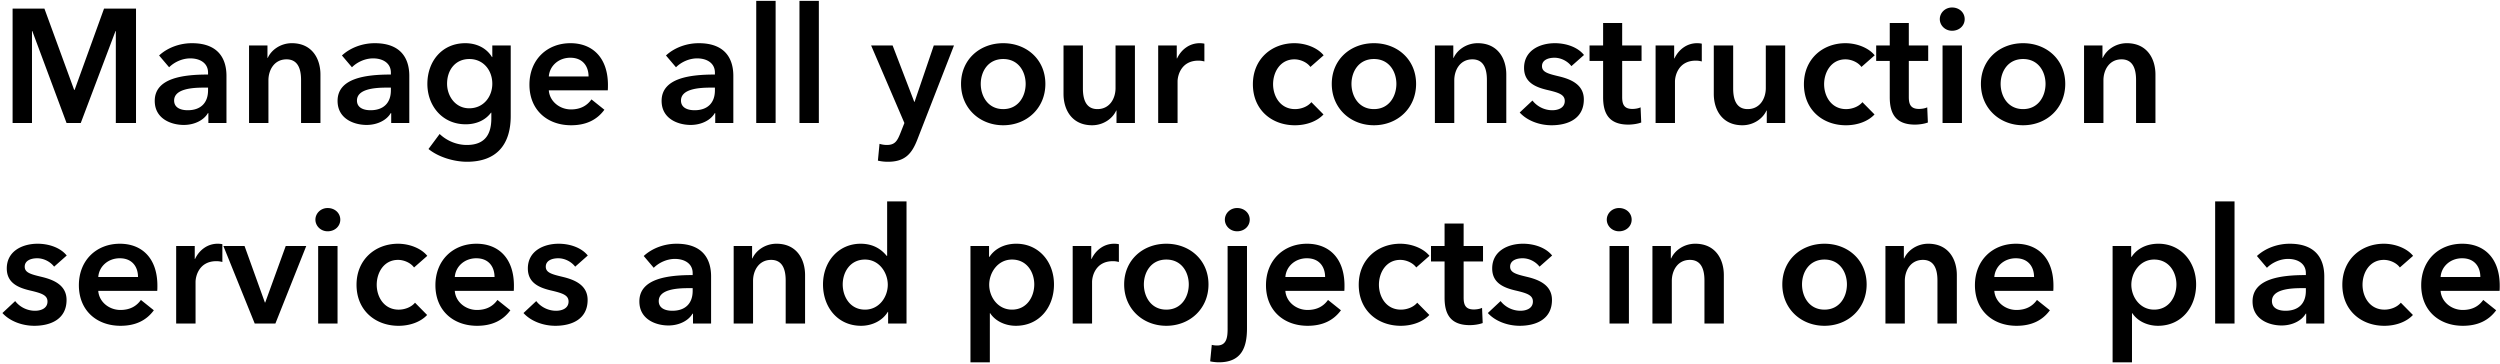 <svg width="935" height="136" viewBox="0 0 935 136" fill="none" xmlns="http://www.w3.org/2000/svg"><path d="M4.712 46V3.225h11.902l11.117 30.39h.181l10.996-30.39H50.87V46h-7.552V11.623h-.12L30.207 46h-5.317L12.083 11.623h-.12V46h-7.25zm73.22 0v-3.685h-.181c-1.45 2.537-4.894 4.41-9.002 4.41-4.652 0-10.875-2.235-10.875-9.002 0-8.64 10.875-9.848 19.937-9.848v-.725c0-3.564-3.02-5.316-6.646-5.316-3.08 0-6.041 1.45-7.914 3.323l-3.746-4.41c3.263-3.022 7.854-4.593 12.265-4.593 10.391 0 12.929 6.405 12.929 12.204V46h-6.767zm-.12-12.204v-1.027H76.18c-4.592 0-11.056.544-11.056 4.833 0 2.78 2.598 3.625 5.075 3.625 4.954 0 7.612-2.84 7.612-7.431zM93.144 46V17h6.887v4.652h.121c1.269-2.9 4.713-5.498 9.002-5.498 7.552 0 10.694 5.8 10.694 11.721V46h-7.25V29.93c0-3.444-.785-7.734-5.437-7.734-4.592 0-6.767 3.987-6.767 7.854V46h-7.25zm53.168 0v-3.685h-.181c-1.45 2.537-4.894 4.41-9.002 4.41-4.652 0-10.875-2.235-10.875-9.002 0-8.64 10.875-9.848 19.937-9.848v-.725c0-3.564-3.021-5.316-6.646-5.316-3.081 0-6.041 1.45-7.914 3.323l-3.746-4.41c3.263-3.022 7.854-4.593 12.265-4.593 10.391 0 12.929 6.405 12.929 12.204V46h-6.767zm-.121-12.204v-1.027h-1.631c-4.592 0-11.056.544-11.056 4.833 0 2.78 2.598 3.625 5.075 3.625 4.954 0 7.612-2.84 7.612-7.431zM184.122 17h6.887v26.402c0 10.452-5.075 17.098-16.373 17.098-4.712 0-10.633-1.692-14.379-4.773l4.169-5.619c2.779 2.659 6.525 4.109 10.15 4.109 7.008 0 9.183-4.23 9.183-9.97v-2.114h-.121c-2.114 2.84-5.497 4.35-9.485 4.35-8.7 0-14.318-6.887-14.318-15.104 0-8.398 5.437-15.225 14.197-15.225 4.048 0 7.854 1.692 9.969 5.196h.121V17zm-8.579 5.075c-5.257 0-8.338 4.108-8.338 9.244 0 4.591 3.081 9.183 8.277 9.183 5.377 0 8.64-4.35 8.64-9.183 0-5.015-3.323-9.244-8.579-9.244zm29.714 6.525h14.863c0-3.746-2.115-7.008-6.827-7.008-4.29 0-7.733 2.96-8.036 7.008zm22.113 3.263c0 .664 0 1.268-.061 1.933h-22.052c.303 4.108 4.048 7.129 8.277 7.129 3.625 0 6.042-1.45 7.673-3.746l4.834 3.867c-2.84 3.867-6.948 5.8-12.446 5.8-8.942 0-15.587-5.74-15.587-15.165 0-9.364 6.585-15.527 15.345-15.527 8.096 0 14.017 5.257 14.017 15.709zM267.499 46v-3.685h-.181c-1.45 2.537-4.894 4.41-9.002 4.41-4.652 0-10.875-2.235-10.875-9.002 0-8.64 10.875-9.848 19.937-9.848v-.725c0-3.564-3.02-5.316-6.645-5.316-3.082 0-6.042 1.45-7.915 3.323l-3.746-4.41c3.263-3.022 7.854-4.593 12.265-4.593 10.391 0 12.929 6.405 12.929 12.204V46h-6.767zm-.121-12.204v-1.027h-1.631c-4.591 0-11.056.544-11.056 4.833 0 2.78 2.598 3.625 5.075 3.625 4.954 0 7.612-2.84 7.612-7.431zM282.833 46V.325h7.25V46h-7.25zm16.166 0V.325h7.25V46h-7.25zm39.245 0l-12.446-29h8.036l8.095 21.086h.121L349.24 17h7.552l-13.715 35.223c-2.054 5.256-4.591 8.277-10.995 8.277-1.209 0-2.477-.121-3.746-.423l.604-6.283a9.34 9.34 0 002.719.423c3.081 0 3.927-1.51 5.135-4.532l1.45-3.685zm21.188-14.62c0-9.123 7.008-15.226 15.768-15.226 8.761 0 15.769 6.102 15.769 15.225s-7.008 15.467-15.769 15.467c-8.76 0-15.768-6.344-15.768-15.467zm7.371 0c0 4.53 2.658 9.424 8.397 9.424 5.74 0 8.398-4.894 8.398-9.425 0-4.53-2.658-9.304-8.398-9.304-5.739 0-8.397 4.773-8.397 9.304zM424.461 17v29h-6.888v-4.652h-.121c-1.268 2.9-4.712 5.498-9.002 5.498-7.552 0-10.693-5.8-10.693-11.72V17h7.25v16.071c0 3.444.785 7.733 5.437 7.733 4.592 0 6.767-3.987 6.767-7.854V17h7.25zm8.701 29V17h6.948v4.834h.121c1.571-3.323 4.652-5.68 8.458-5.68.544 0 1.269.06 1.752.182v6.646c-.966-.242-1.57-.303-2.235-.303-6.525 0-7.794 5.68-7.794 7.794V46h-7.25zm61.882-25.314l-4.954 4.35c-1.148-1.632-3.625-2.84-5.981-2.84-5.317 0-7.975 4.773-7.975 9.304 0 4.531 2.719 9.304 8.216 9.304 2.236 0 4.713-.906 6.103-2.598l4.531 4.592c-2.417 2.598-6.404 4.048-10.694 4.048-8.579 0-15.708-5.68-15.708-15.346 0-9.425 7.008-15.346 15.527-15.346 4.229 0 8.639 1.692 10.935 4.532zm3.038 10.693c0-9.123 7.008-15.225 15.769-15.225 8.76 0 15.768 6.102 15.768 15.225s-7.008 15.467-15.768 15.467c-8.761 0-15.769-6.344-15.769-15.467zm7.371 0c0 4.531 2.658 9.425 8.398 9.425 5.739 0 8.397-4.894 8.397-9.425 0-4.53-2.658-9.304-8.397-9.304-5.74 0-8.398 4.773-8.398 9.304zM536.649 46V17h6.887v4.652h.121c1.269-2.9 4.712-5.498 9.002-5.498 7.552 0 10.694 5.8 10.694 11.721V46h-7.25V29.93c0-3.444-.786-7.734-5.438-7.734-4.591 0-6.766 3.987-6.766 7.854V46h-7.25zm55.766-25.435l-4.713 4.168c-1.269-1.691-3.685-3.141-6.344-3.141-2.295 0-4.652.846-4.652 3.142 0 2.235 2.236 2.84 6.284 3.806 4.289 1.027 9.364 2.96 9.364 8.64 0 7.068-5.739 9.666-12.083 9.666-4.471 0-9.123-1.692-11.902-4.773l4.773-4.47c1.571 2.053 4.289 3.624 7.431 3.624 2.115 0 4.652-.846 4.652-3.444 0-2.416-2.235-3.141-6.646-4.168-4.289-1.027-8.579-2.78-8.579-8.217 0-6.464 5.8-9.244 11.54-9.244 4.168 0 8.518 1.45 10.875 4.41zm7.149 2.235h-5.075V17h5.075V8.602h7.129V17h7.25v5.8h-7.25v13.473c0 2.598.604 4.47 3.806 4.47.967 0 2.236-.18 3.081-.603l.242 5.679c-1.269.483-3.202.785-4.833.785-7.673 0-9.425-4.712-9.425-10.27V22.8zM619.19 46V17h6.948v4.834h.12c1.571-3.323 4.652-5.68 8.459-5.68.543 0 1.268.06 1.752.182v6.646c-.967-.242-1.571-.303-2.236-.303-6.525 0-7.793 5.68-7.793 7.794V46h-7.25zm48.469-29v29h-6.887v-4.652h-.121c-1.269 2.9-4.713 5.498-9.002 5.498-7.552 0-10.694-5.8-10.694-11.72V17h7.25v16.071c0 3.444.785 7.733 5.437 7.733 4.592 0 6.767-3.987 6.767-7.854V17h7.25zm33.472 3.686l-4.954 4.35c-1.148-1.632-3.625-2.84-5.981-2.84-5.317 0-7.975 4.773-7.975 9.304 0 4.531 2.719 9.304 8.217 9.304 2.235 0 4.712-.906 6.102-2.598l4.531 4.592c-2.417 2.598-6.404 4.048-10.694 4.048-8.579 0-15.708-5.68-15.708-15.346 0-9.425 7.008-15.346 15.527-15.346 4.229 0 8.64 1.692 10.935 4.532zm5.636 2.114h-5.075V17h5.075V8.602h7.129V17h7.25v5.8h-7.25v13.473c0 2.598.604 4.47 3.806 4.47.967 0 2.236-.18 3.082-.603l.241 5.679c-1.268.483-3.202.785-4.833.785-7.673 0-9.425-4.712-9.425-10.27V22.8zM726.514 46V17h7.25v29h-7.25zm-1.027-38.848c0-2.295 1.933-4.35 4.591-4.35 2.659 0 4.713 1.873 4.713 4.35 0 2.478-2.054 4.35-4.713 4.35-2.658 0-4.591-2.054-4.591-4.35zm15.38 24.227c0-9.123 7.008-15.225 15.769-15.225 8.76 0 15.768 6.102 15.768 15.225s-7.008 15.467-15.768 15.467c-8.761 0-15.769-6.344-15.769-15.467zm7.371 0c0 4.531 2.658 9.425 8.398 9.425 5.739 0 8.398-4.894 8.398-9.425 0-4.53-2.659-9.304-8.398-9.304-5.74 0-8.398 4.773-8.398 9.304zM779.434 46V17h6.887v4.652h.121c1.269-2.9 4.713-5.498 9.002-5.498 7.552 0 10.694 5.8 10.694 11.721V46h-7.25V29.93c0-3.444-.786-7.734-5.438-7.734-4.591 0-6.766 3.987-6.766 7.854V46h-7.25zM24.952 95.565l-4.713 4.169c-1.268-1.692-3.685-3.142-6.343-3.142-2.296 0-4.652.846-4.652 3.142 0 2.235 2.235 2.839 6.283 3.806 4.29 1.027 9.364 2.96 9.364 8.639 0 7.069-5.74 9.667-12.083 9.667-4.47 0-9.123-1.692-11.902-4.773l4.773-4.471c1.57 2.054 4.29 3.625 7.431 3.625 2.115 0 4.652-.846 4.652-3.444 0-2.416-2.235-3.141-6.645-4.168-4.29-1.027-8.58-2.779-8.58-8.217 0-6.464 5.8-9.243 11.54-9.243 4.169 0 8.519 1.45 10.875 4.41zm11.801 8.035h14.863c0-3.746-2.115-7.008-6.827-7.008-4.29 0-7.734 2.96-8.036 7.008zm22.113 3.263c0 .664 0 1.268-.06 1.933H36.752c.302 4.108 4.048 7.129 8.277 7.129 3.625 0 6.042-1.45 7.673-3.746l4.833 3.867c-2.84 3.867-6.947 5.8-12.445 5.8-8.942 0-15.588-5.74-15.588-15.165 0-9.364 6.586-15.526 15.346-15.526 8.096 0 14.017 5.256 14.017 15.708zM65.887 121V92h6.948v4.834h.12c1.572-3.323 4.653-5.68 8.459-5.68.544 0 1.269.06 1.752.182v6.645c-.967-.241-1.57-.302-2.235-.302-6.525 0-7.794 5.68-7.794 7.794V121h-7.25zm29.378 0l-11.72-29h7.914l7.612 21.146h.12L106.866 92h7.673l-11.54 29h-7.733zm23.725 0V92h7.25v29h-7.25zm-1.027-38.847c0-2.296 1.933-4.35 4.591-4.35 2.659 0 4.713 1.872 4.713 4.35 0 2.476-2.054 4.35-4.713 4.35-2.658 0-4.591-2.055-4.591-4.35zm41.843 13.533l-4.954 4.35c-1.148-1.632-3.625-2.84-5.982-2.84-5.316 0-7.975 4.773-7.975 9.304 0 4.531 2.719 9.304 8.217 9.304 2.235 0 4.713-.906 6.102-2.598l4.531 4.592c-2.416 2.598-6.404 4.048-10.693 4.048-8.579 0-15.709-5.679-15.709-15.346 0-9.425 7.009-15.346 15.527-15.346 4.23 0 8.64 1.692 10.936 4.532zm10.287 7.914h14.863c0-3.746-2.115-7.008-6.827-7.008-4.29 0-7.733 2.96-8.036 7.008zm22.113 3.263c0 .664 0 1.268-.061 1.933h-22.052c.303 4.108 4.048 7.129 8.277 7.129 3.625 0 6.042-1.45 7.673-3.746l4.834 3.867c-2.84 3.867-6.948 5.8-12.446 5.8-8.942 0-15.587-5.74-15.587-15.165 0-9.364 6.585-15.526 15.345-15.526 8.096 0 14.017 5.256 14.017 15.708zm27.623-11.298l-4.712 4.169c-1.269-1.692-3.686-3.142-6.344-3.142-2.296 0-4.652.846-4.652 3.142 0 2.235 2.235 2.839 6.283 3.806 4.29 1.027 9.365 2.96 9.365 8.639 0 7.069-5.74 9.667-12.084 9.667-4.47 0-9.122-1.692-11.902-4.773l4.773-4.471c1.571 2.054 4.29 3.625 7.432 3.625 2.114 0 4.652-.846 4.652-3.444 0-2.416-2.236-3.141-6.646-4.168-4.29-1.027-8.579-2.779-8.579-8.217 0-6.464 5.8-9.243 11.539-9.243 4.169 0 8.519 1.45 10.875 4.41zM259.18 121v-3.685h-.181c-1.45 2.537-4.894 4.41-9.002 4.41-4.652 0-10.875-2.235-10.875-9.002 0-8.64 10.875-9.848 19.937-9.848v-.725c0-3.564-3.02-5.316-6.645-5.316-3.082 0-6.042 1.45-7.915 3.322l-3.746-4.41c3.263-3.02 7.854-4.591 12.265-4.591 10.391 0 12.929 6.404 12.929 12.204V121h-6.767zm-.121-12.204v-1.027h-1.631c-4.591 0-11.056.544-11.056 4.833 0 2.779 2.598 3.625 5.075 3.625 4.954 0 7.612-2.839 7.612-7.431zM274.393 121V92h6.888v4.652h.121c1.268-2.9 4.712-5.498 9.002-5.498 7.552 0 10.693 5.8 10.693 11.721V121h-7.25v-16.071c0-3.443-.785-7.733-5.437-7.733-4.592 0-6.767 3.988-6.767 7.854V121h-7.25zm64.647-45.675V121h-6.887v-4.35h-.121c-1.994 3.323-5.921 5.196-9.969 5.196-8.82 0-14.258-7.008-14.258-15.467 0-8.579 5.8-15.225 14.077-15.225 5.317 0 8.217 2.659 9.727 4.532h.181v-20.36h7.25zm-23.864 31.054c0 4.532 2.719 9.425 8.337 9.425 5.317 0 8.519-4.773 8.519-9.304 0-4.531-3.202-9.425-8.519-9.425-5.618 0-8.337 4.773-8.337 9.304zM362.952 92h6.948v4.048h.182c1.449-2.296 4.712-4.894 10.029-4.894 8.277 0 14.077 6.646 14.077 15.225 0 8.459-5.438 15.467-14.259 15.467-4.048 0-7.733-1.813-9.606-4.713h-.121V135.5h-7.25V92zm23.865 14.379c0-4.531-2.719-9.304-8.338-9.304-5.316 0-8.518 4.894-8.518 9.425 0 4.531 3.202 9.304 8.518 9.304 5.619 0 8.338-4.893 8.338-9.425zM401.184 121V92h6.948v4.834h.121c1.571-3.323 4.652-5.68 8.458-5.68.544 0 1.269.06 1.752.182v6.645c-.966-.241-1.57-.302-2.235-.302-6.525 0-7.794 5.68-7.794 7.794V121h-7.25zm19.254-14.621c0-9.123 7.008-15.225 15.768-15.225 8.761 0 15.769 6.103 15.769 15.225 0 9.123-7.008 15.467-15.769 15.467-8.76 0-15.768-6.344-15.768-15.467zm7.371 0c0 4.532 2.658 9.425 8.397 9.425 5.74 0 8.398-4.893 8.398-9.425 0-4.531-2.658-9.304-8.398-9.304-5.739 0-8.397 4.773-8.397 9.304zM459.125 92h7.25v30.752c0 6.948-1.873 12.748-10.512 12.748-1.208 0-2.538-.181-3.263-.363l.605-6.162c.664.181 1.45.242 1.993.242 3.444 0 3.927-2.84 3.927-6.163V92zm-1.027-9.847c0-2.296 1.934-4.35 4.592-4.35 2.658 0 4.712 1.872 4.712 4.35 0 2.476-2.054 4.35-4.712 4.35s-4.592-2.055-4.592-4.35zm22.631 21.447h14.862c0-3.746-2.114-7.008-6.827-7.008-4.289 0-7.733 2.96-8.035 7.008zm22.112 3.263c0 .664 0 1.268-.06 1.933h-22.052c.302 4.108 4.048 7.129 8.277 7.129 3.625 0 6.041-1.45 7.673-3.746l4.833 3.867c-2.84 3.867-6.948 5.8-12.446 5.8-8.941 0-15.587-5.74-15.587-15.165 0-9.364 6.585-15.526 15.346-15.526 8.095 0 14.016 5.256 14.016 15.708zm31.792-11.177l-4.954 4.35c-1.148-1.632-3.625-2.84-5.981-2.84-5.317 0-7.975 4.773-7.975 9.304 0 4.531 2.719 9.304 8.217 9.304 2.235 0 4.712-.906 6.102-2.598l4.531 4.592c-2.417 2.598-6.404 4.048-10.694 4.048-8.579 0-15.708-5.679-15.708-15.346 0-9.425 7.008-15.346 15.527-15.346 4.229 0 8.639 1.692 10.935 4.532zm5.636 2.114h-5.075V92h5.075v-8.398h7.129V92h7.25v5.8h-7.25v13.473c0 2.598.604 4.471 3.806 4.471.967 0 2.236-.181 3.081-.604l.242 5.679c-1.269.483-3.202.785-4.833.785-7.673 0-9.425-4.712-9.425-10.271V97.8zm40.228-2.235l-4.713 4.169c-1.269-1.692-3.685-3.142-6.344-3.142-2.295 0-4.652.846-4.652 3.142 0 2.235 2.236 2.839 6.284 3.806 4.289 1.027 9.364 2.96 9.364 8.639 0 7.069-5.739 9.667-12.083 9.667-4.471 0-9.123-1.692-11.902-4.773l4.773-4.471c1.571 2.054 4.289 3.625 7.431 3.625 2.115 0 4.652-.846 4.652-3.444 0-2.416-2.235-3.141-6.646-4.168-4.289-1.027-8.579-2.779-8.579-8.217 0-6.464 5.8-9.243 11.54-9.243 4.168 0 8.518 1.45 10.875 4.41zM601.965 121V92h7.249v29h-7.249zm-1.028-38.847c0-2.296 1.934-4.35 4.592-4.35 2.658 0 4.713 1.872 4.713 4.35 0 2.476-2.055 4.35-4.713 4.35s-4.592-2.055-4.592-4.35zM618.01 121V92h6.887v4.652h.121c1.269-2.9 4.712-5.498 9.002-5.498 7.552 0 10.694 5.8 10.694 11.721V121h-7.25v-16.071c0-3.443-.786-7.733-5.438-7.733-4.591 0-6.766 3.988-6.766 7.854V121h-7.25zm48.576-14.621c0-9.123 7.008-15.225 15.769-15.225 8.76 0 15.768 6.103 15.768 15.225 0 9.123-7.008 15.467-15.768 15.467-8.761 0-15.769-6.344-15.769-15.467zm7.371 0c0 4.532 2.658 9.425 8.398 9.425 5.739 0 8.398-4.893 8.398-9.425 0-4.531-2.659-9.304-8.398-9.304-5.74 0-8.398 4.773-8.398 9.304zM705.153 121V92h6.887v4.652h.121c1.269-2.9 4.713-5.498 9.002-5.498 7.552 0 10.694 5.8 10.694 11.721V121h-7.25v-16.071c0-3.443-.786-7.733-5.438-7.733-4.591 0-6.766 3.988-6.766 7.854V121h-7.25zm40.722-17.4h14.863c0-3.746-2.115-7.008-6.828-7.008-4.289 0-7.733 2.96-8.035 7.008zm22.112 3.263c0 .664 0 1.268-.06 1.933h-22.052c.302 4.108 4.048 7.129 8.277 7.129 3.625 0 6.042-1.45 7.673-3.746l4.833 3.867c-2.839 3.867-6.948 5.8-12.445 5.8-8.942 0-15.588-5.74-15.588-15.165 0-9.364 6.586-15.526 15.346-15.526 8.096 0 14.016 5.256 14.016 15.708zM790.113 92h6.948v4.048h.181c1.45-2.296 4.712-4.894 10.029-4.894 8.277 0 14.077 6.646 14.077 15.225 0 8.459-5.437 15.467-14.258 15.467-4.048 0-7.733-1.813-9.606-4.713h-.121V135.5h-7.25V92zm23.864 14.379c0-4.531-2.718-9.304-8.337-9.304-5.317 0-8.519 4.894-8.519 9.425 0 4.531 3.202 9.304 8.519 9.304 5.619 0 8.337-4.893 8.337-9.425zM828.466 121V75.325h7.25V121h-7.25zm34.049 0v-3.685h-.181c-1.45 2.537-4.894 4.41-9.002 4.41-4.652 0-10.875-2.235-10.875-9.002 0-8.64 10.875-9.848 19.937-9.848v-.725c0-3.564-3.021-5.316-6.646-5.316-3.081 0-6.041 1.45-7.914 3.322l-3.746-4.41c3.263-3.02 7.854-4.591 12.265-4.591 10.391 0 12.929 6.404 12.929 12.204V121h-6.767zm-.121-12.204v-1.027h-1.631c-4.592 0-11.056.544-11.056 4.833 0 2.779 2.598 3.625 5.075 3.625 4.954 0 7.612-2.839 7.612-7.431zm40.105-13.11l-4.955 4.35c-1.147-1.632-3.624-2.84-5.981-2.84-5.316 0-7.975 4.773-7.975 9.304 0 4.531 2.719 9.304 8.217 9.304 2.235 0 4.712-.906 6.102-2.598l4.531 4.592c-2.416 2.598-6.404 4.048-10.693 4.048-8.58 0-15.709-5.679-15.709-15.346 0-9.425 7.009-15.346 15.527-15.346 4.229 0 8.64 1.692 10.936 4.532zm10.287 7.914h14.863c0-3.746-2.115-7.008-6.827-7.008-4.29 0-7.734 2.96-8.036 7.008zm22.113 3.263c0 .664 0 1.268-.061 1.933h-22.052c.302 4.108 4.048 7.129 8.277 7.129 3.625 0 6.042-1.45 7.673-3.746l4.833 3.867c-2.839 3.867-6.947 5.8-12.445 5.8-8.942 0-15.588-5.74-15.588-15.165 0-9.364 6.586-15.526 15.346-15.526 8.096 0 14.017 5.256 14.017 15.708z" fill="#000"/></svg>